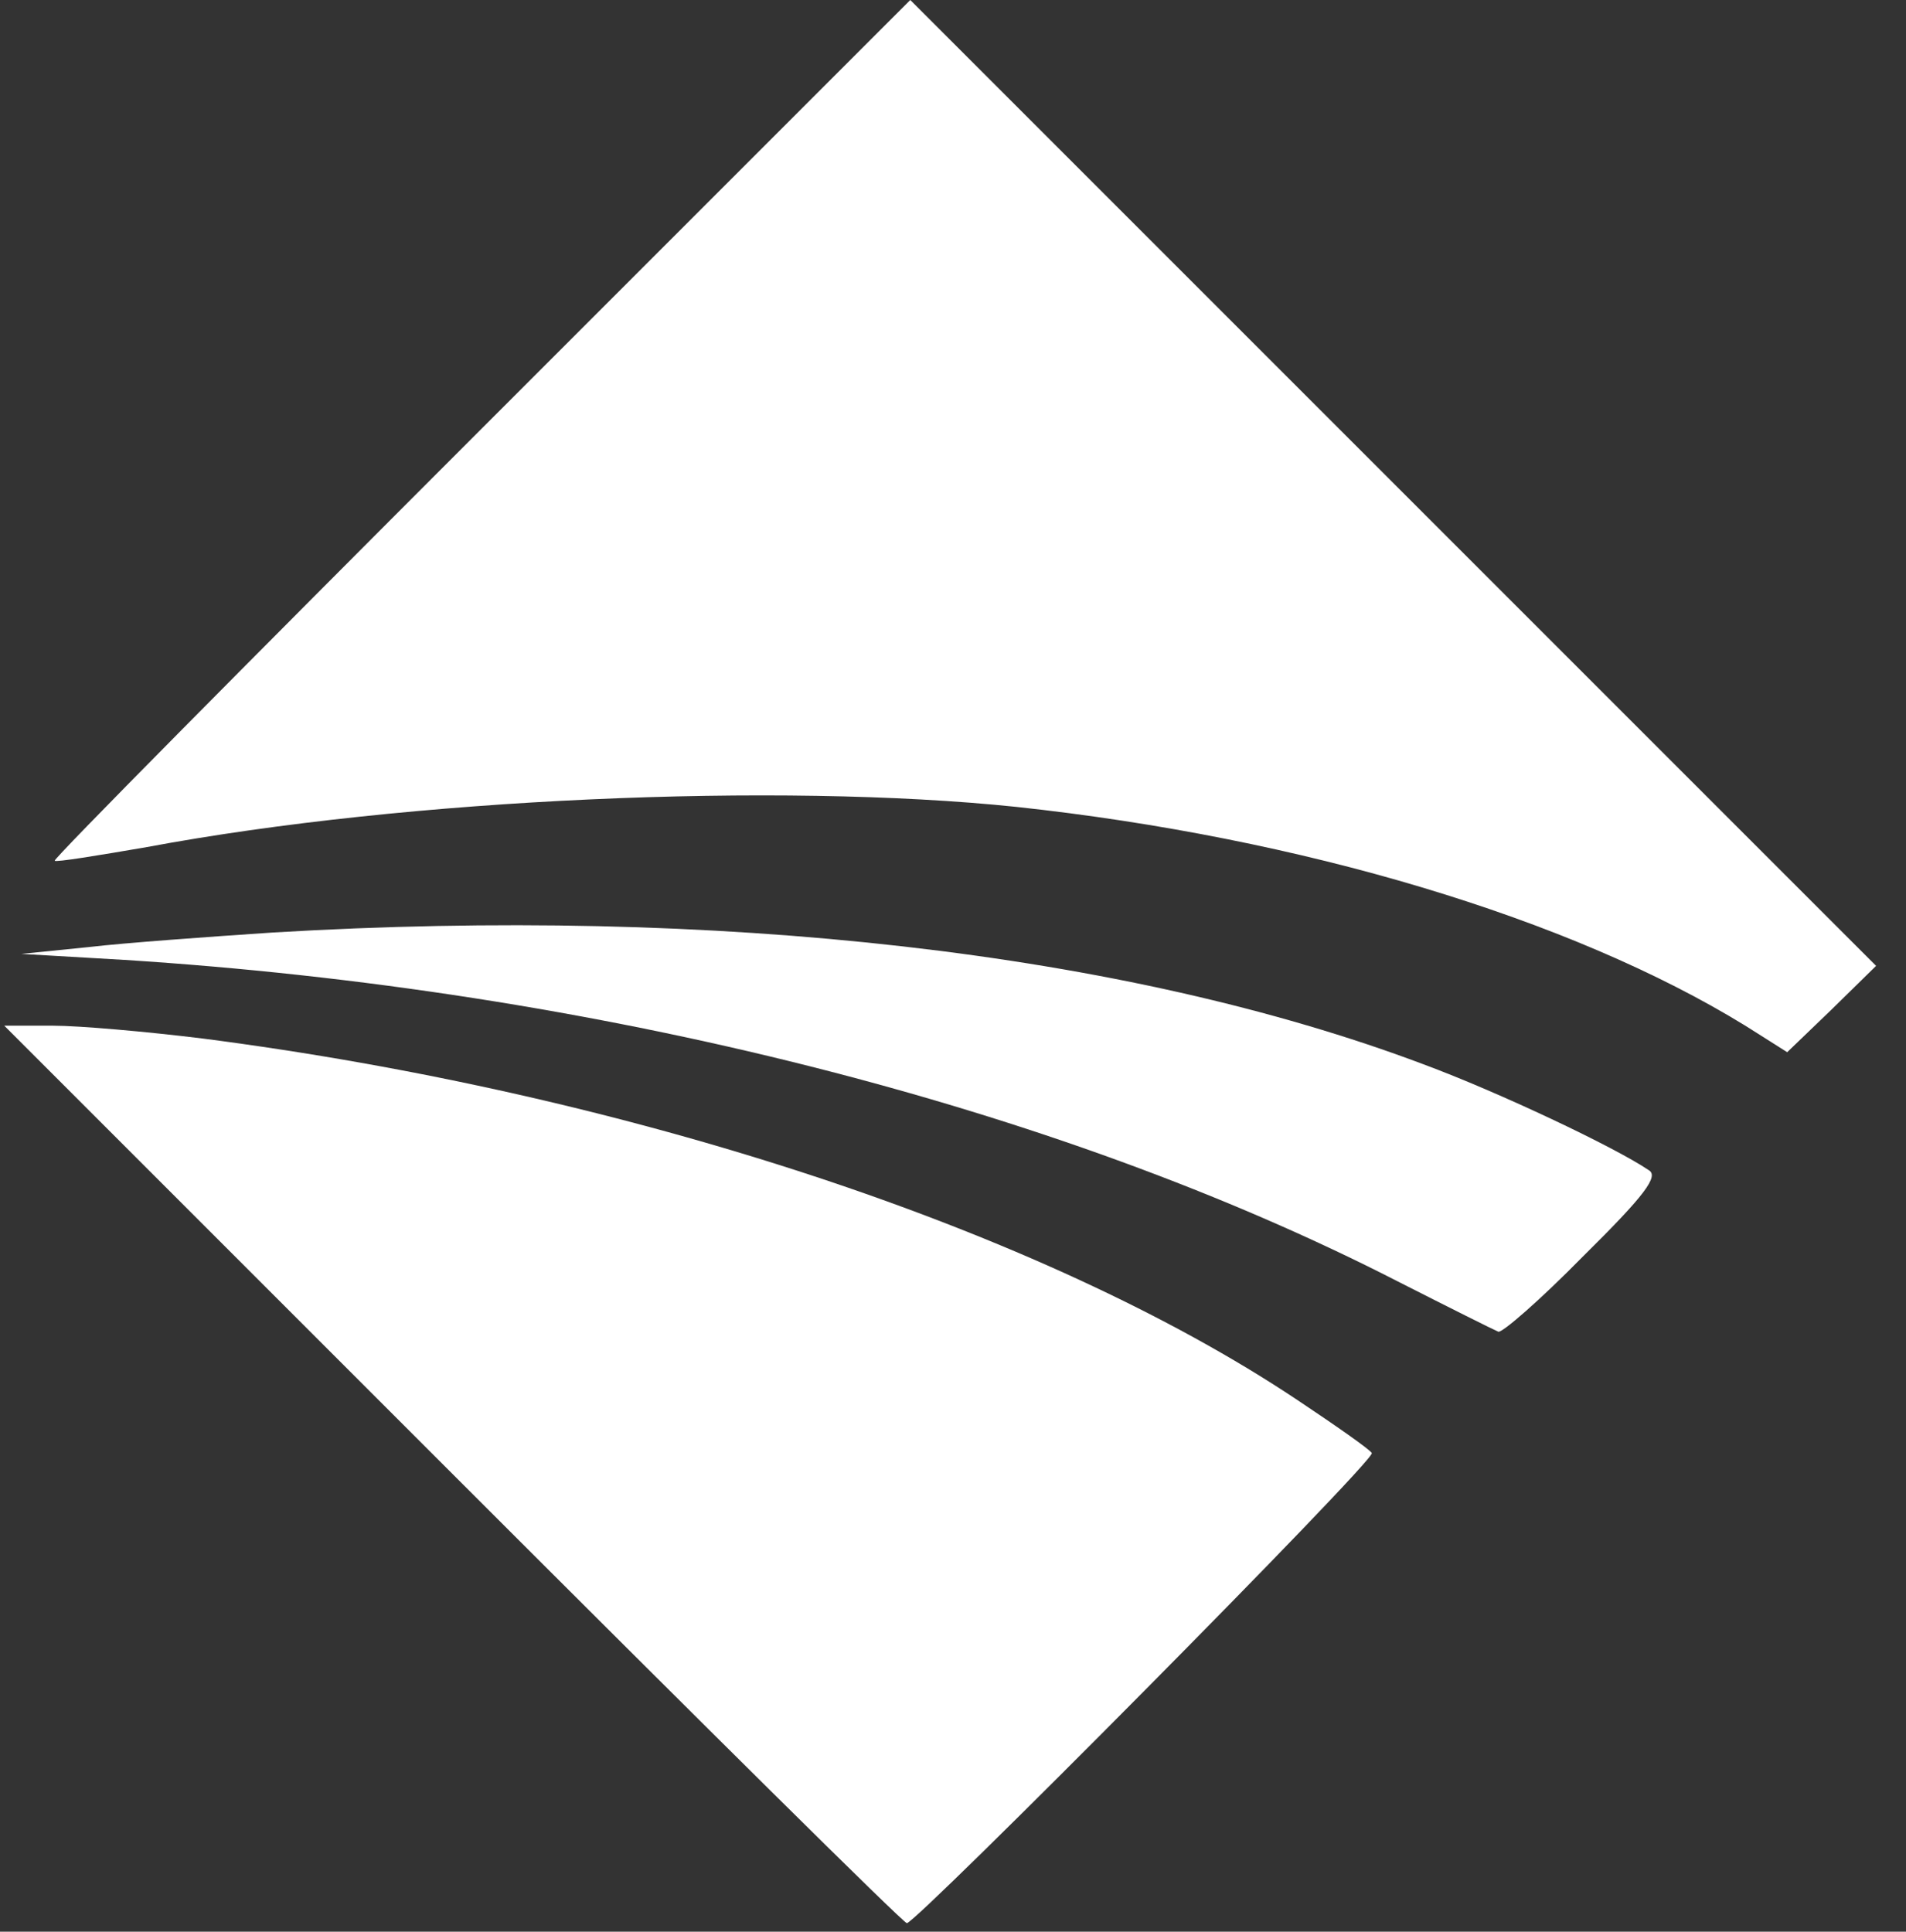 <?xml version="1.0" standalone="no"?>
<!DOCTYPE svg PUBLIC "-//W3C//DTD SVG 20010904//EN"
 "http://www.w3.org/TR/2001/REC-SVG-20010904/DTD/svg10.dtd">
<svg version="1.0" xmlns="http://www.w3.org/2000/svg"
 width="223pt" height="226pt" viewBox="0 0 223 226"
 preserveAspectRatio="xMidYMid meet">
<rect x="0" y="0" width="223" height="226" fill="#333333" stroke="none"/>
<g transform="translate(0,226) scale(0.1,-0.1)"
fill="#ffffff" stroke="none">
<path d="M563 1758 c-276 -276 -501 -503 -499 -505 1 -2 50 6 108 16 305 57
739 76 1017 47 334 -36 648 -130 853 -256 l49 -31 52 50 52 51 -565 565 -565
565 -502 -502z"/>
<path d="M319 1169 c-75 -5 -172 -12 -215 -17 l-79 -8 120 -7 c551 -35 1090
-171 1490 -376 61 -31 113 -57 118 -59 4 -2 49 37 99 88 73 72 89 94 77 101
-40 27 -175 91 -264 124 -348 131 -826 185 -1346 154z"/>
<path d="M530 535 c289 -289 527 -525 531 -525 11 0 549 542 544 550 -2 4 -42
32 -87 62 -298 199 -785 359 -1281 423 -65 8 -144 15 -175 15 l-57 0 525 -525z"/>
</g>
</svg>
